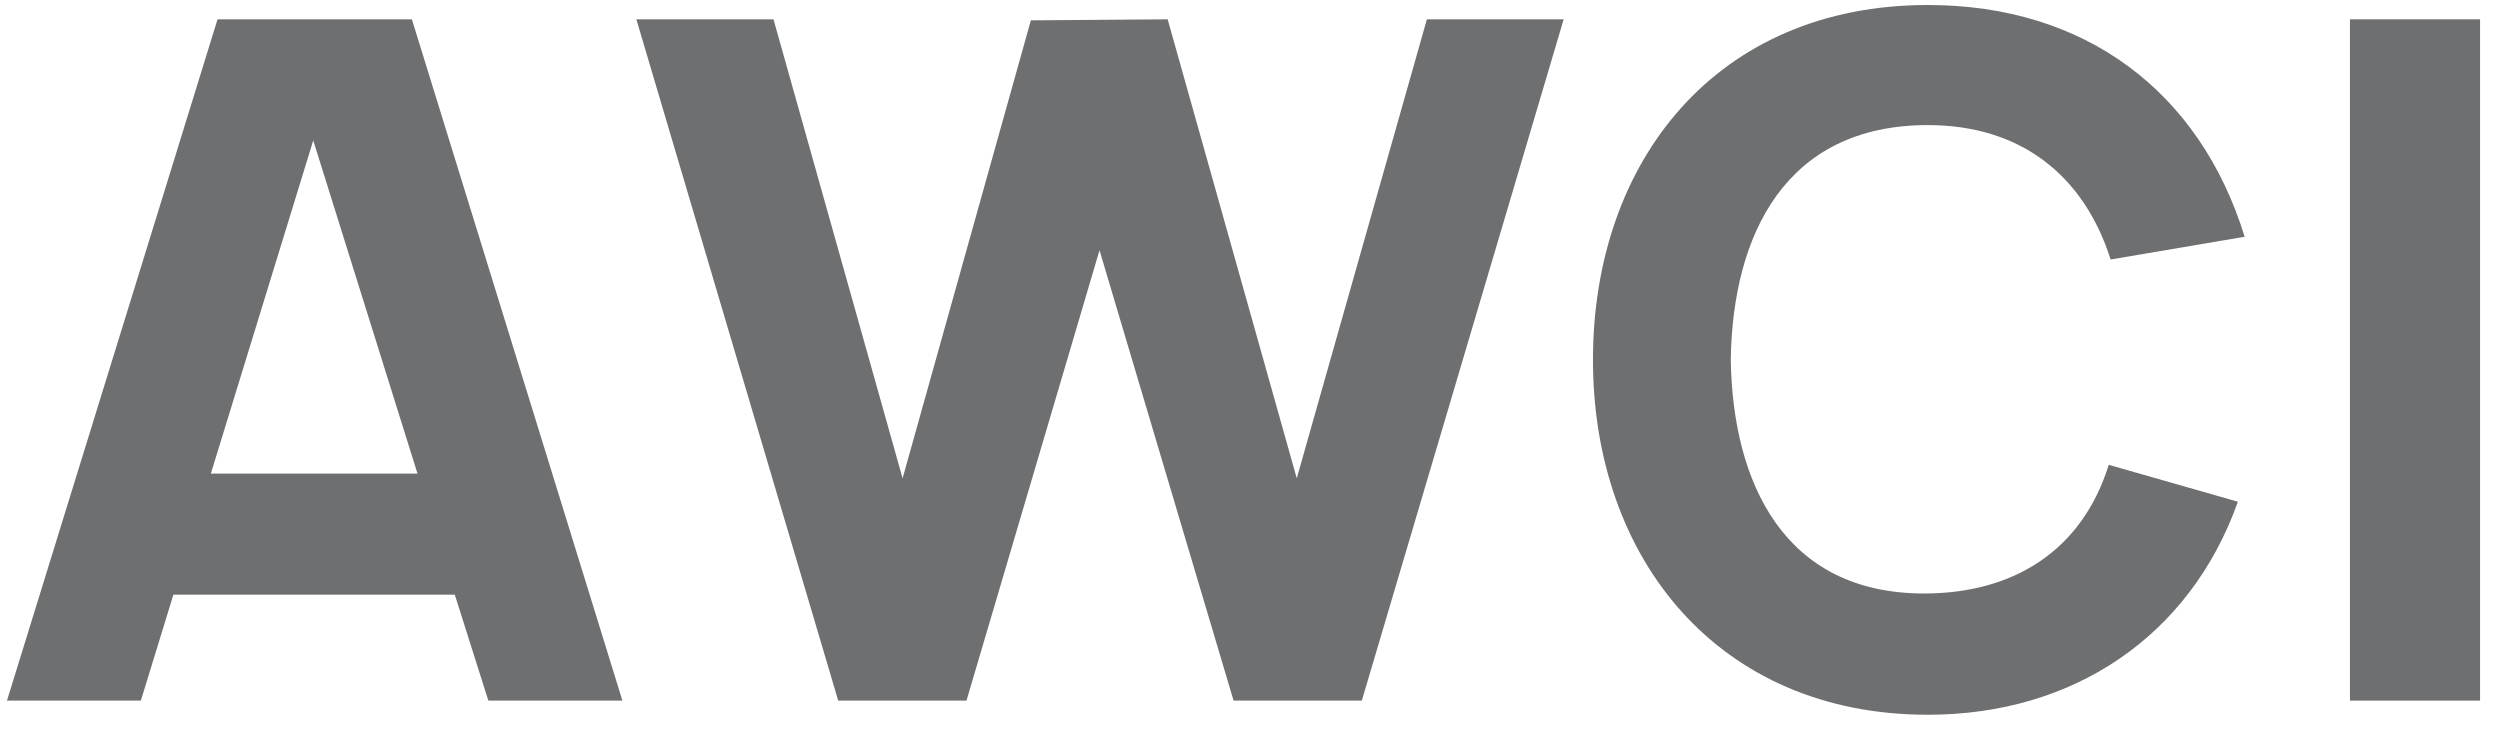 <?xml version="1.0" encoding="UTF-8"?> <svg xmlns="http://www.w3.org/2000/svg" width="81" height="24" viewBox="0 0 81 24" fill="none"><path d="M0.226 22.7L7.048 0.626H13.345L20.166 22.7H15.822L14.735 19.267H5.618L4.564 22.7H0.221H0.226ZM6.827 15.344H13.527L10.149 4.55L6.832 15.344H6.827Z" fill="#6E6F71"></path><path d="M25.061 0.626L29.244 15.497L33.4 0.659L37.832 0.626L42.015 15.497L46.231 0.626H50.663L44.123 22.7H39.968L35.624 8.108L31.314 22.7H27.158L20.618 0.626H25.05H25.061Z" fill="#6E6F71"></path><path d="M72.506 16.261C70.956 20.615 67.175 23.158 62.462 23.158C55.674 23.158 51.612 18.1 51.612 11.66C51.612 5.221 55.613 0.162 62.462 0.162C67.545 0.162 71.27 2.951 72.727 7.671L68.384 8.408C67.517 5.679 65.47 4.053 62.462 4.053C57.843 4.053 56.138 7.611 56.077 11.655C56.138 15.611 57.782 19.229 62.341 19.229C65.227 19.229 67.457 17.849 68.323 15.06L72.506 16.255V16.261Z" fill="#6E6F71"></path><path d="M80.354 0.626V22.7H76.138V0.626H80.354Z" fill="#6E6F71"></path></svg> 